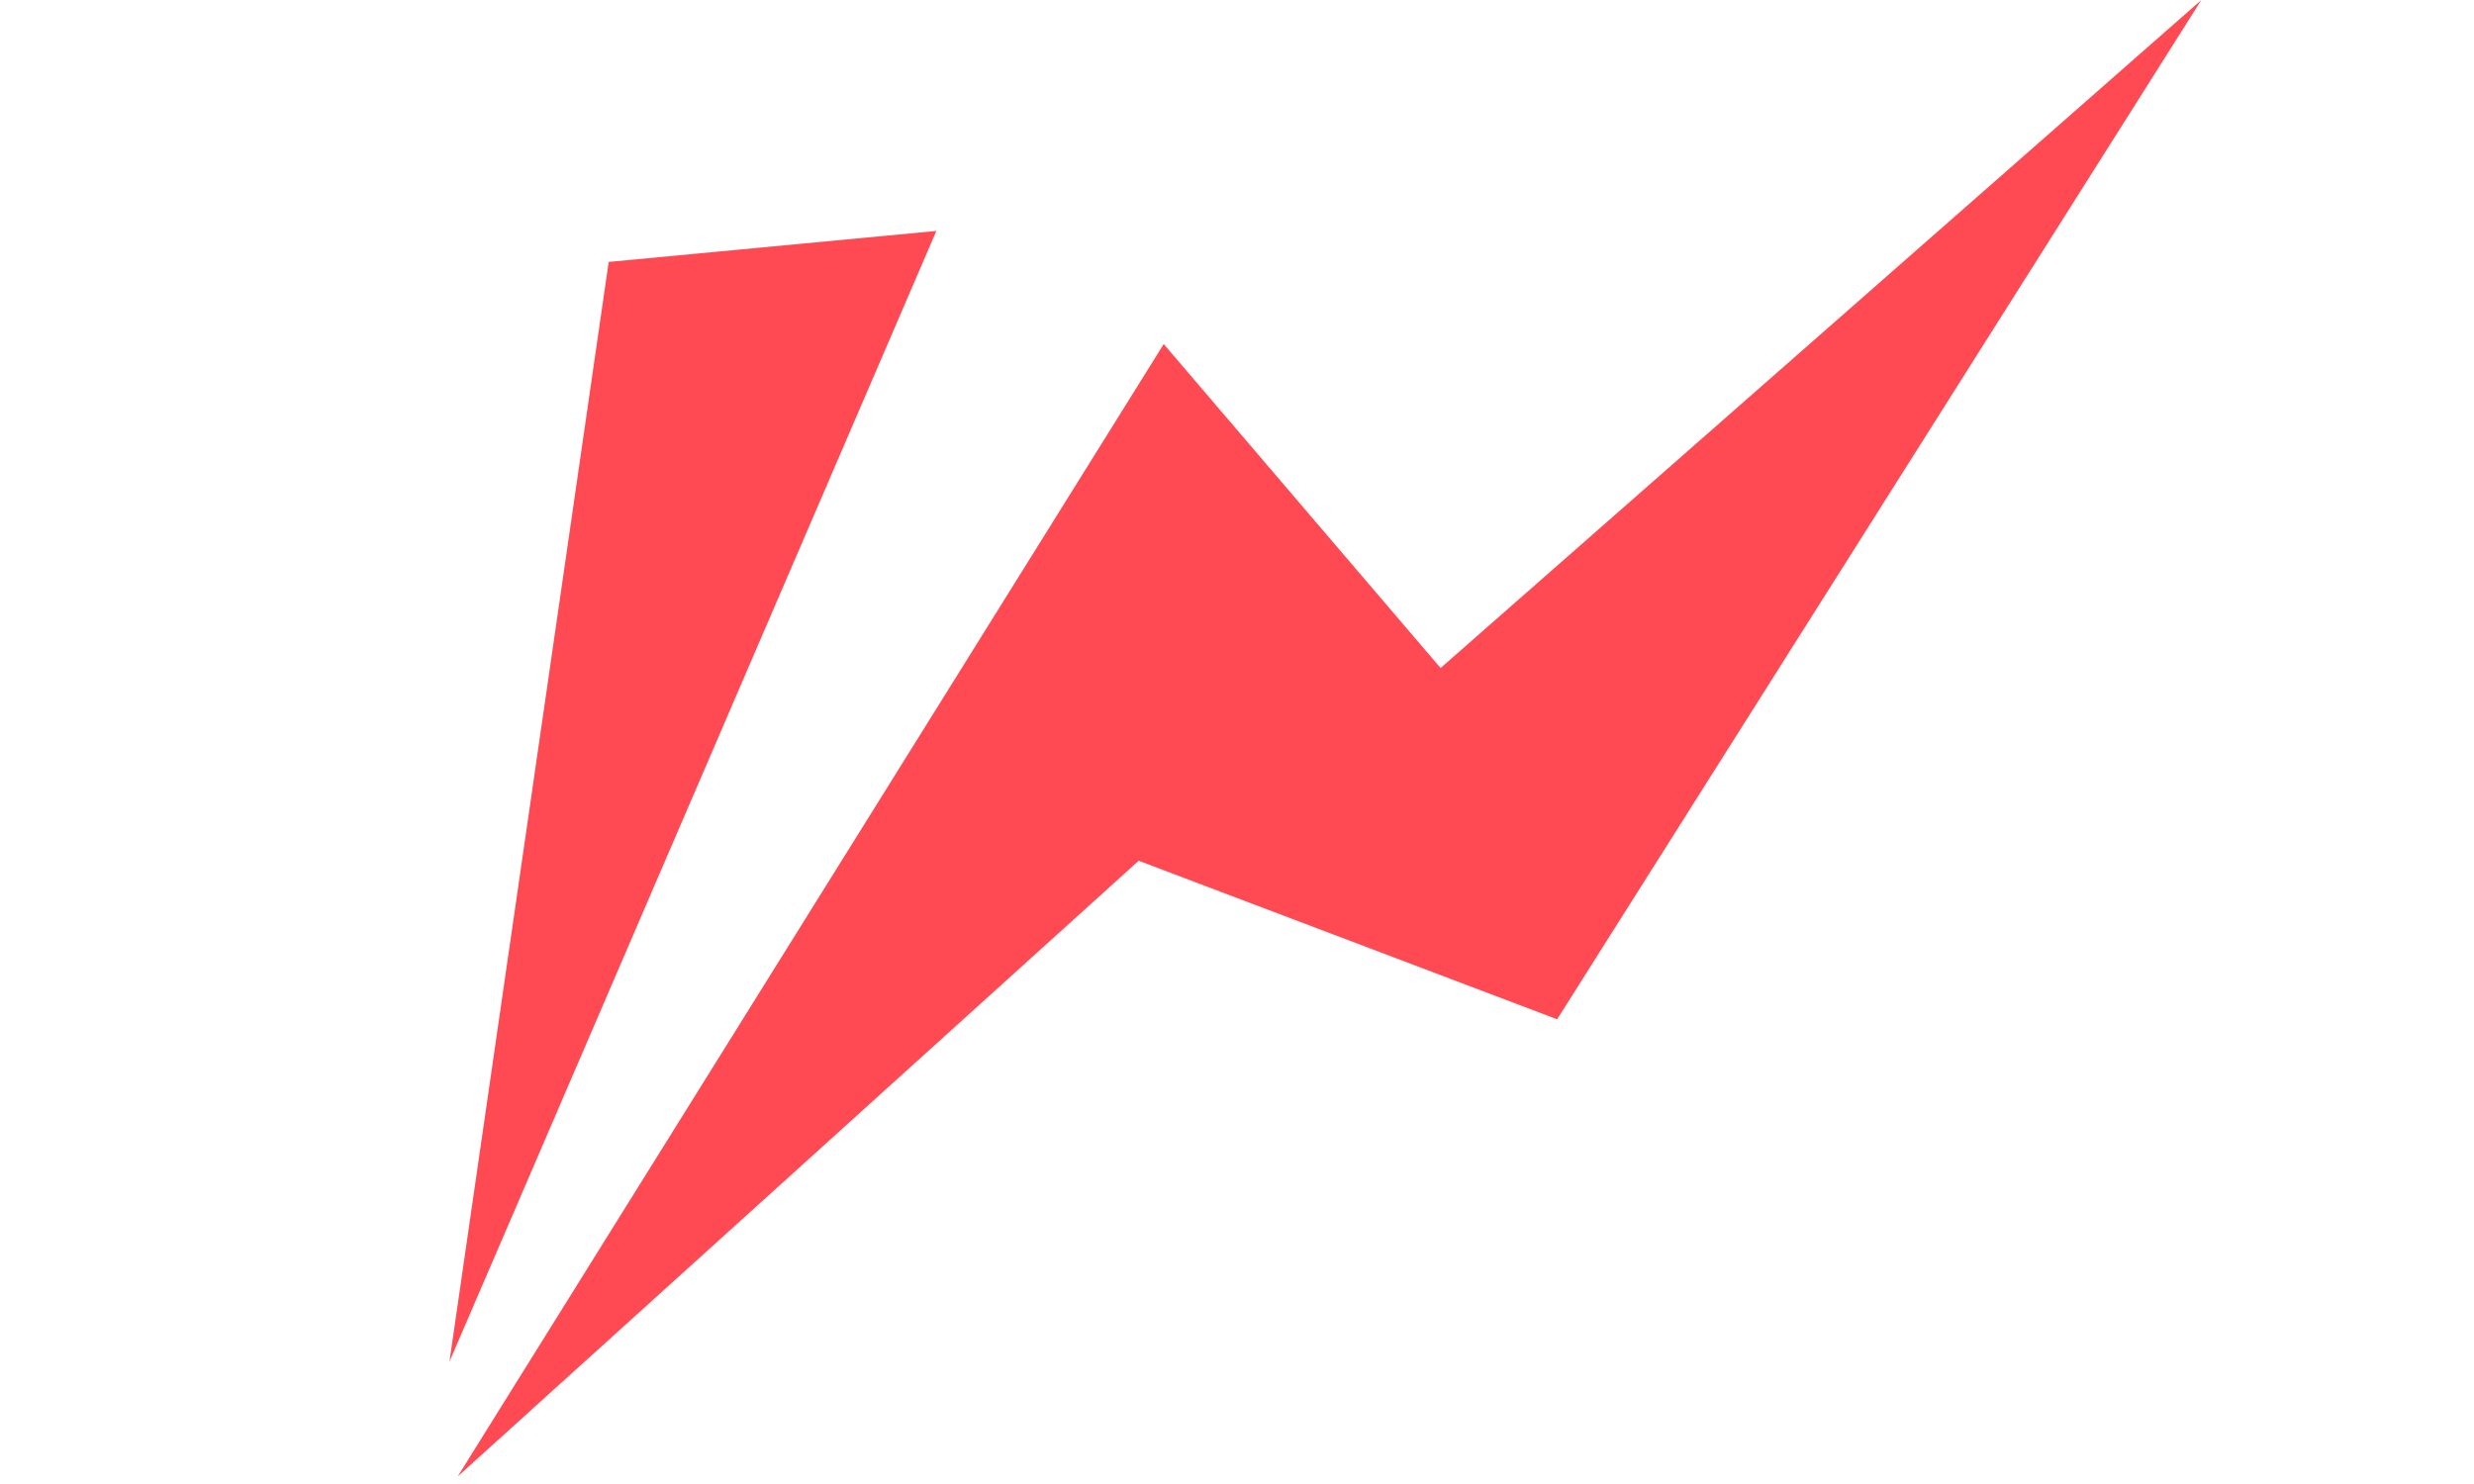 <svg width="265" height="159" viewBox="0 0 265 159" fill="none" xmlns="http://www.w3.org/2000/svg">
<path d="M124.652 36.863L49.024 158.192L121.968 92.223L166.789 109.208L235.794 -1.85159e-05L154.307 71.573L124.652 36.863Z" fill="#FF4A53"/>
<path d="M65.2 28.063L48.141 145.893L100.296 24.744L65.2 28.063Z" fill="#FF4A53"/>
</svg>
